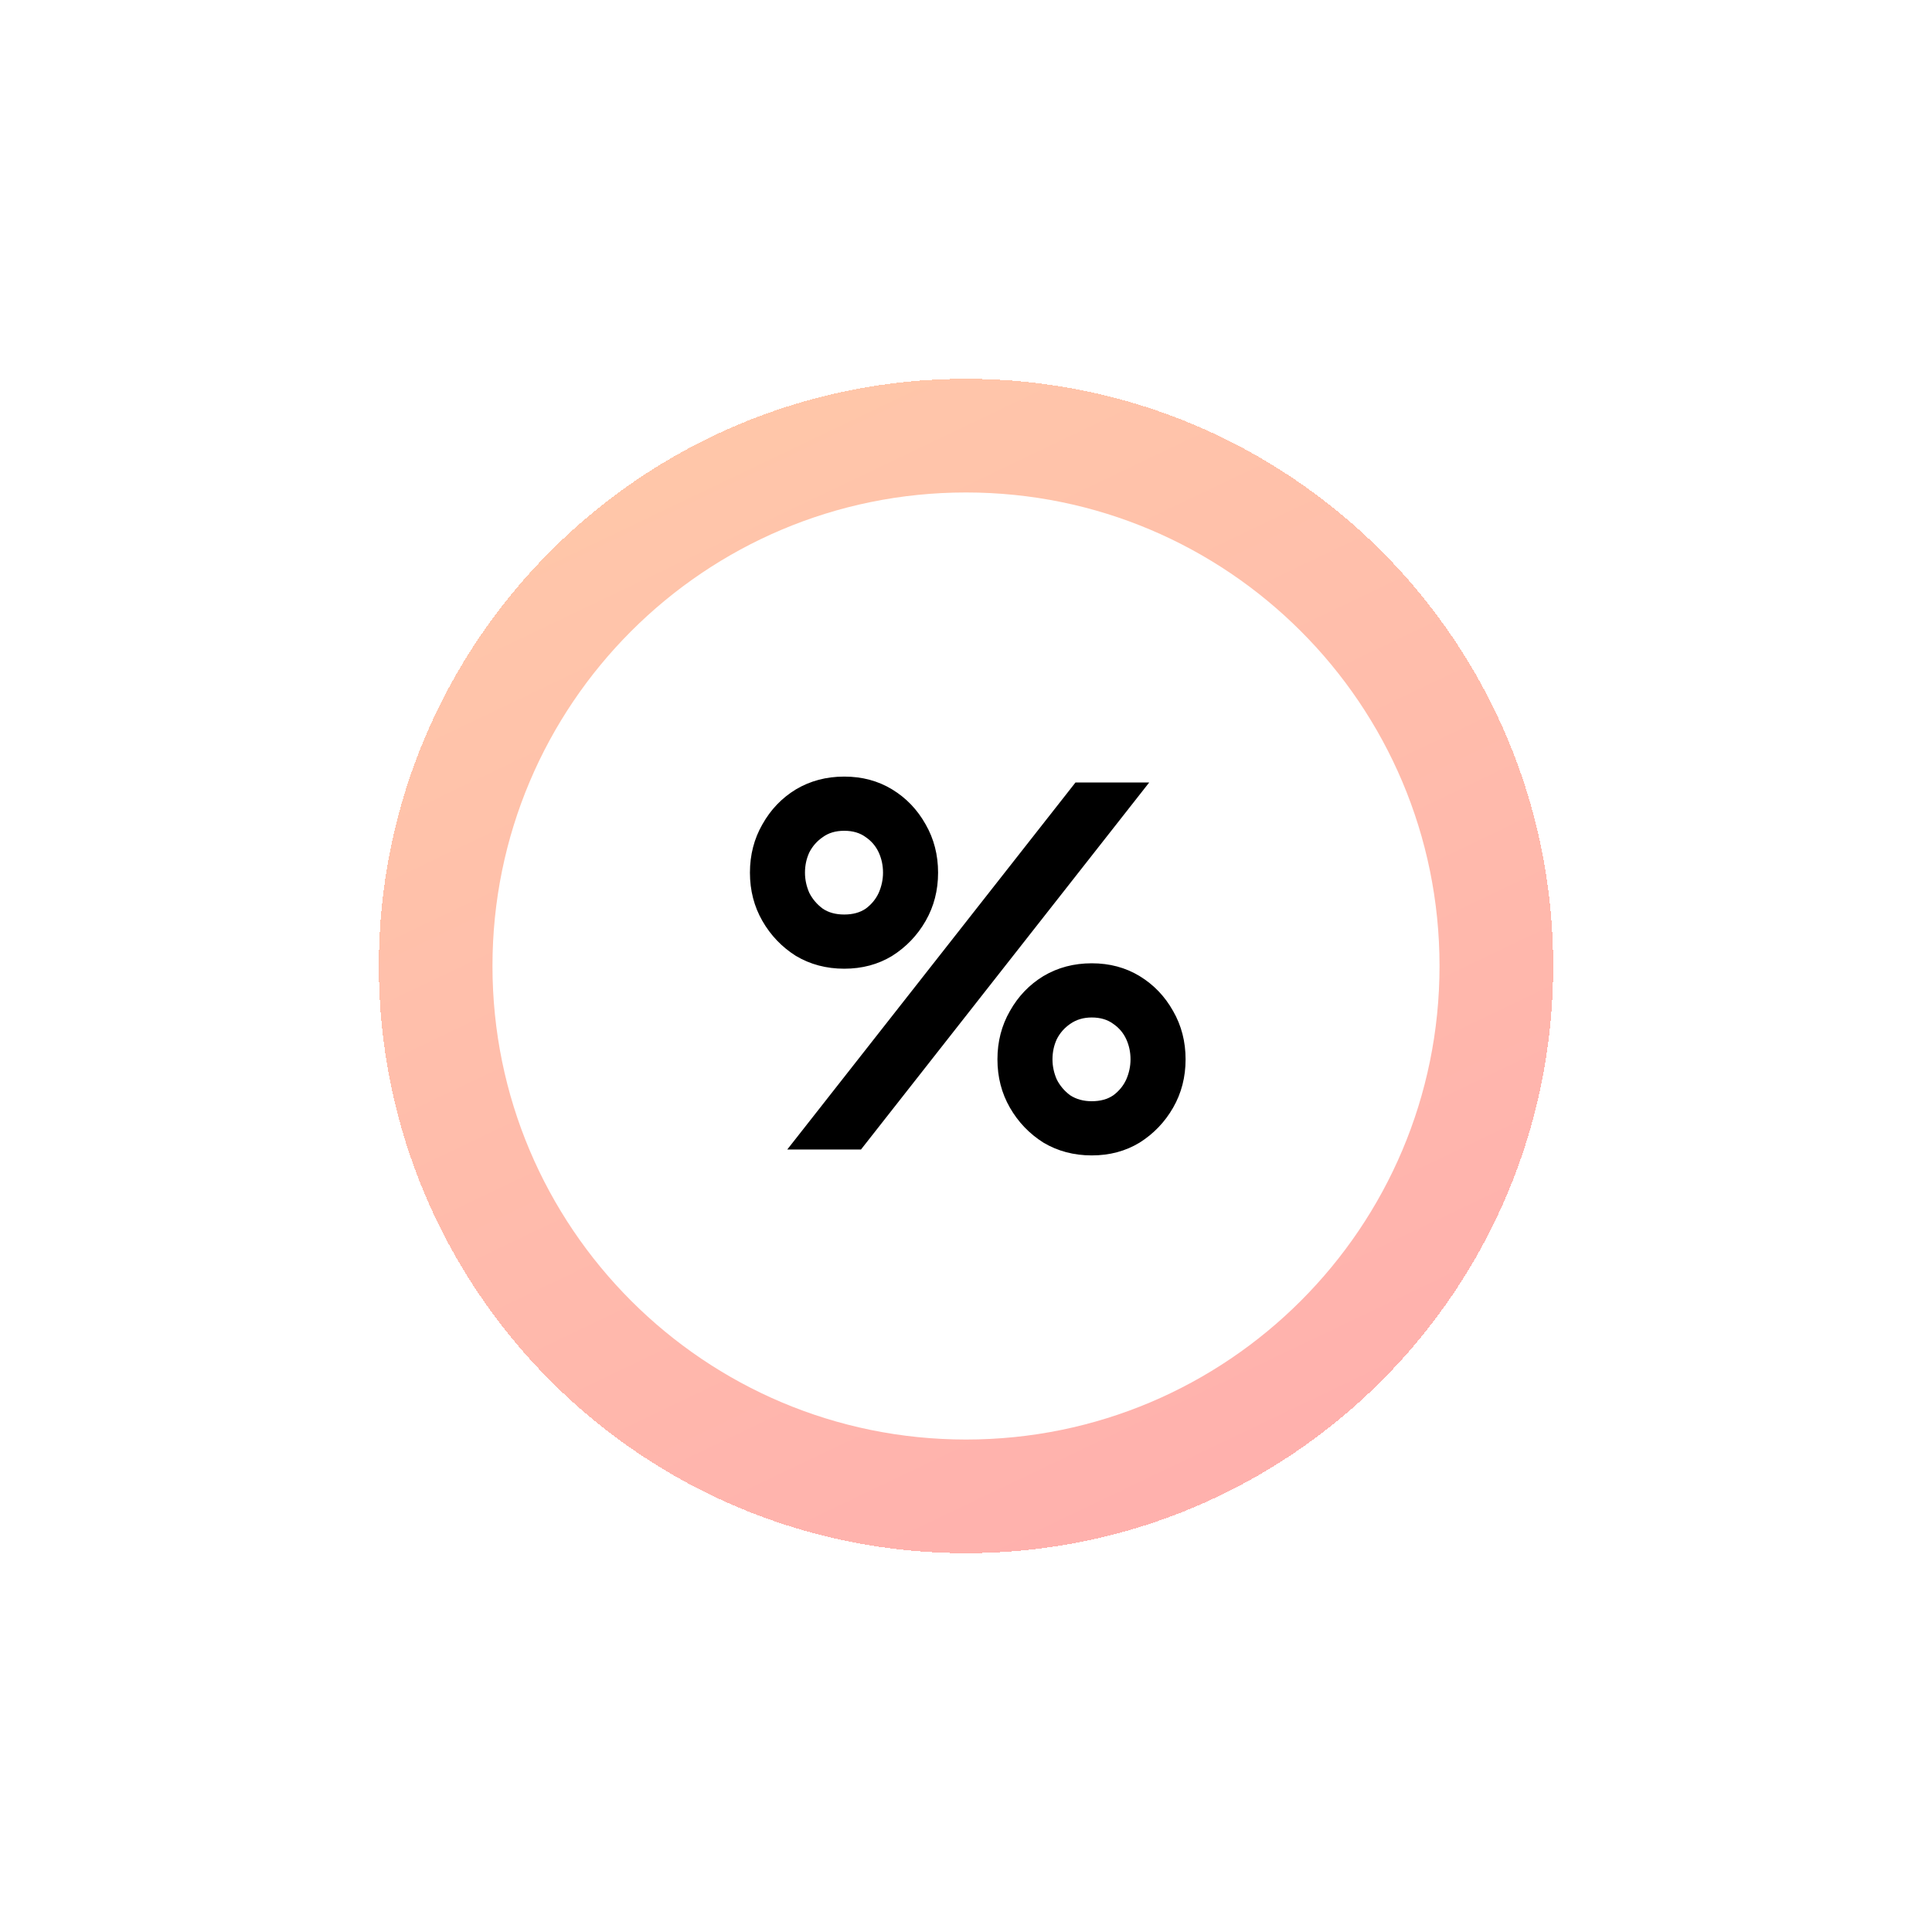 <svg width="102" height="102" viewBox="0 0 102 102" fill="none" xmlns="http://www.w3.org/2000/svg">
<g filter="url(#filter0_d_49_1683)">
<path d="M51 82C68.121 82 82 68.121 82 51C82 33.879 68.121 20 51 20C33.879 20 20 33.879 20 51C20 68.121 33.879 82 51 82Z" fill="url(#paint0_linear_49_1683)" fill-opacity="0.5" shape-rendering="crispEdges"/>
</g>
<path d="M51 76C64.807 76 76 64.807 76 51C76 37.193 64.807 26 51 26C37.193 26 26 37.193 26 51C26 64.807 37.193 76 51 76Z" fill="white"/>
<path d="M41.564 60.688L56.78 41.312H60.672L45.456 60.688H41.564ZM44.572 51.143C43.628 51.143 42.777 50.918 42.019 50.467C41.278 49.999 40.688 49.383 40.25 48.62C39.812 47.857 39.593 47.008 39.593 46.072C39.593 45.135 39.812 44.286 40.25 43.523C40.688 42.742 41.278 42.127 42.019 41.676C42.777 41.225 43.628 41 44.572 41C45.516 41 46.358 41.225 47.099 41.676C47.841 42.127 48.431 42.742 48.869 43.523C49.307 44.286 49.526 45.135 49.526 46.072C49.526 47.008 49.307 47.857 48.869 48.62C48.431 49.383 47.841 49.999 47.099 50.467C46.358 50.918 45.516 51.143 44.572 51.143ZM44.572 48.282C45.027 48.282 45.406 48.178 45.709 47.97C46.013 47.745 46.24 47.467 46.392 47.138C46.543 46.791 46.619 46.436 46.619 46.072C46.619 45.69 46.543 45.335 46.392 45.005C46.24 44.676 46.013 44.407 45.709 44.199C45.406 43.974 45.027 43.861 44.572 43.861C44.117 43.861 43.738 43.974 43.434 44.199C43.131 44.407 42.895 44.676 42.727 45.005C42.575 45.335 42.499 45.69 42.499 46.072C42.499 46.436 42.575 46.791 42.727 47.138C42.895 47.467 43.131 47.745 43.434 47.97C43.738 48.178 44.117 48.282 44.572 48.282ZM57.639 61C56.695 61 55.844 60.775 55.086 60.324C54.345 59.856 53.755 59.24 53.317 58.477C52.879 57.714 52.66 56.865 52.66 55.928C52.66 54.992 52.879 54.143 53.317 53.38C53.755 52.599 54.345 51.984 55.086 51.533C55.844 51.082 56.695 50.857 57.639 50.857C58.583 50.857 59.425 51.082 60.166 51.533C60.908 51.984 61.498 52.599 61.936 53.38C62.374 54.143 62.593 54.992 62.593 55.928C62.593 56.865 62.374 57.714 61.936 58.477C61.498 59.24 60.908 59.856 60.166 60.324C59.425 60.775 58.583 61 57.639 61ZM57.639 58.139C58.094 58.139 58.473 58.035 58.776 57.827C59.08 57.602 59.307 57.324 59.459 56.995C59.61 56.648 59.686 56.293 59.686 55.928C59.686 55.547 59.61 55.192 59.459 54.862C59.307 54.533 59.08 54.264 58.776 54.056C58.473 53.831 58.094 53.718 57.639 53.718C57.201 53.718 56.822 53.831 56.502 54.056C56.198 54.264 55.962 54.533 55.794 54.862C55.642 55.192 55.566 55.547 55.566 55.928C55.566 56.293 55.642 56.648 55.794 56.995C55.962 57.324 56.198 57.602 56.502 57.827C56.822 58.035 57.201 58.139 57.639 58.139Z" fill="black"/>
<defs>
<filter id="filter0_d_49_1683" x="0" y="0" width="102" height="102" filterUnits="userSpaceOnUse" color-interpolation-filters="sRGB">
<feFlood flood-opacity="0" result="BackgroundImageFix"/>
<feColorMatrix in="SourceAlpha" type="matrix" values="0 0 0 0 0 0 0 0 0 0 0 0 0 0 0 0 0 0 127 0" result="hardAlpha"/>
<feOffset/>
<feGaussianBlur stdDeviation="10"/>
<feComposite in2="hardAlpha" operator="out"/>
<feColorMatrix type="matrix" values="0 0 0 0 0 0 0 0 0 0 0 0 0 0 0 0 0 0 0.15 0"/>
<feBlend mode="normal" in2="BackgroundImageFix" result="effect1_dropShadow_49_1683"/>
<feBlend mode="normal" in="SourceGraphic" in2="effect1_dropShadow_49_1683" result="shape"/>
</filter>
<linearGradient id="paint0_linear_49_1683" x1="33" y1="20" x2="65" y2="87" gradientUnits="userSpaceOnUse">
<stop stop-color="#FF9254"/>
<stop offset="1" stop-color="#FF5E5E"/>
</linearGradient>
</defs>
</svg>
